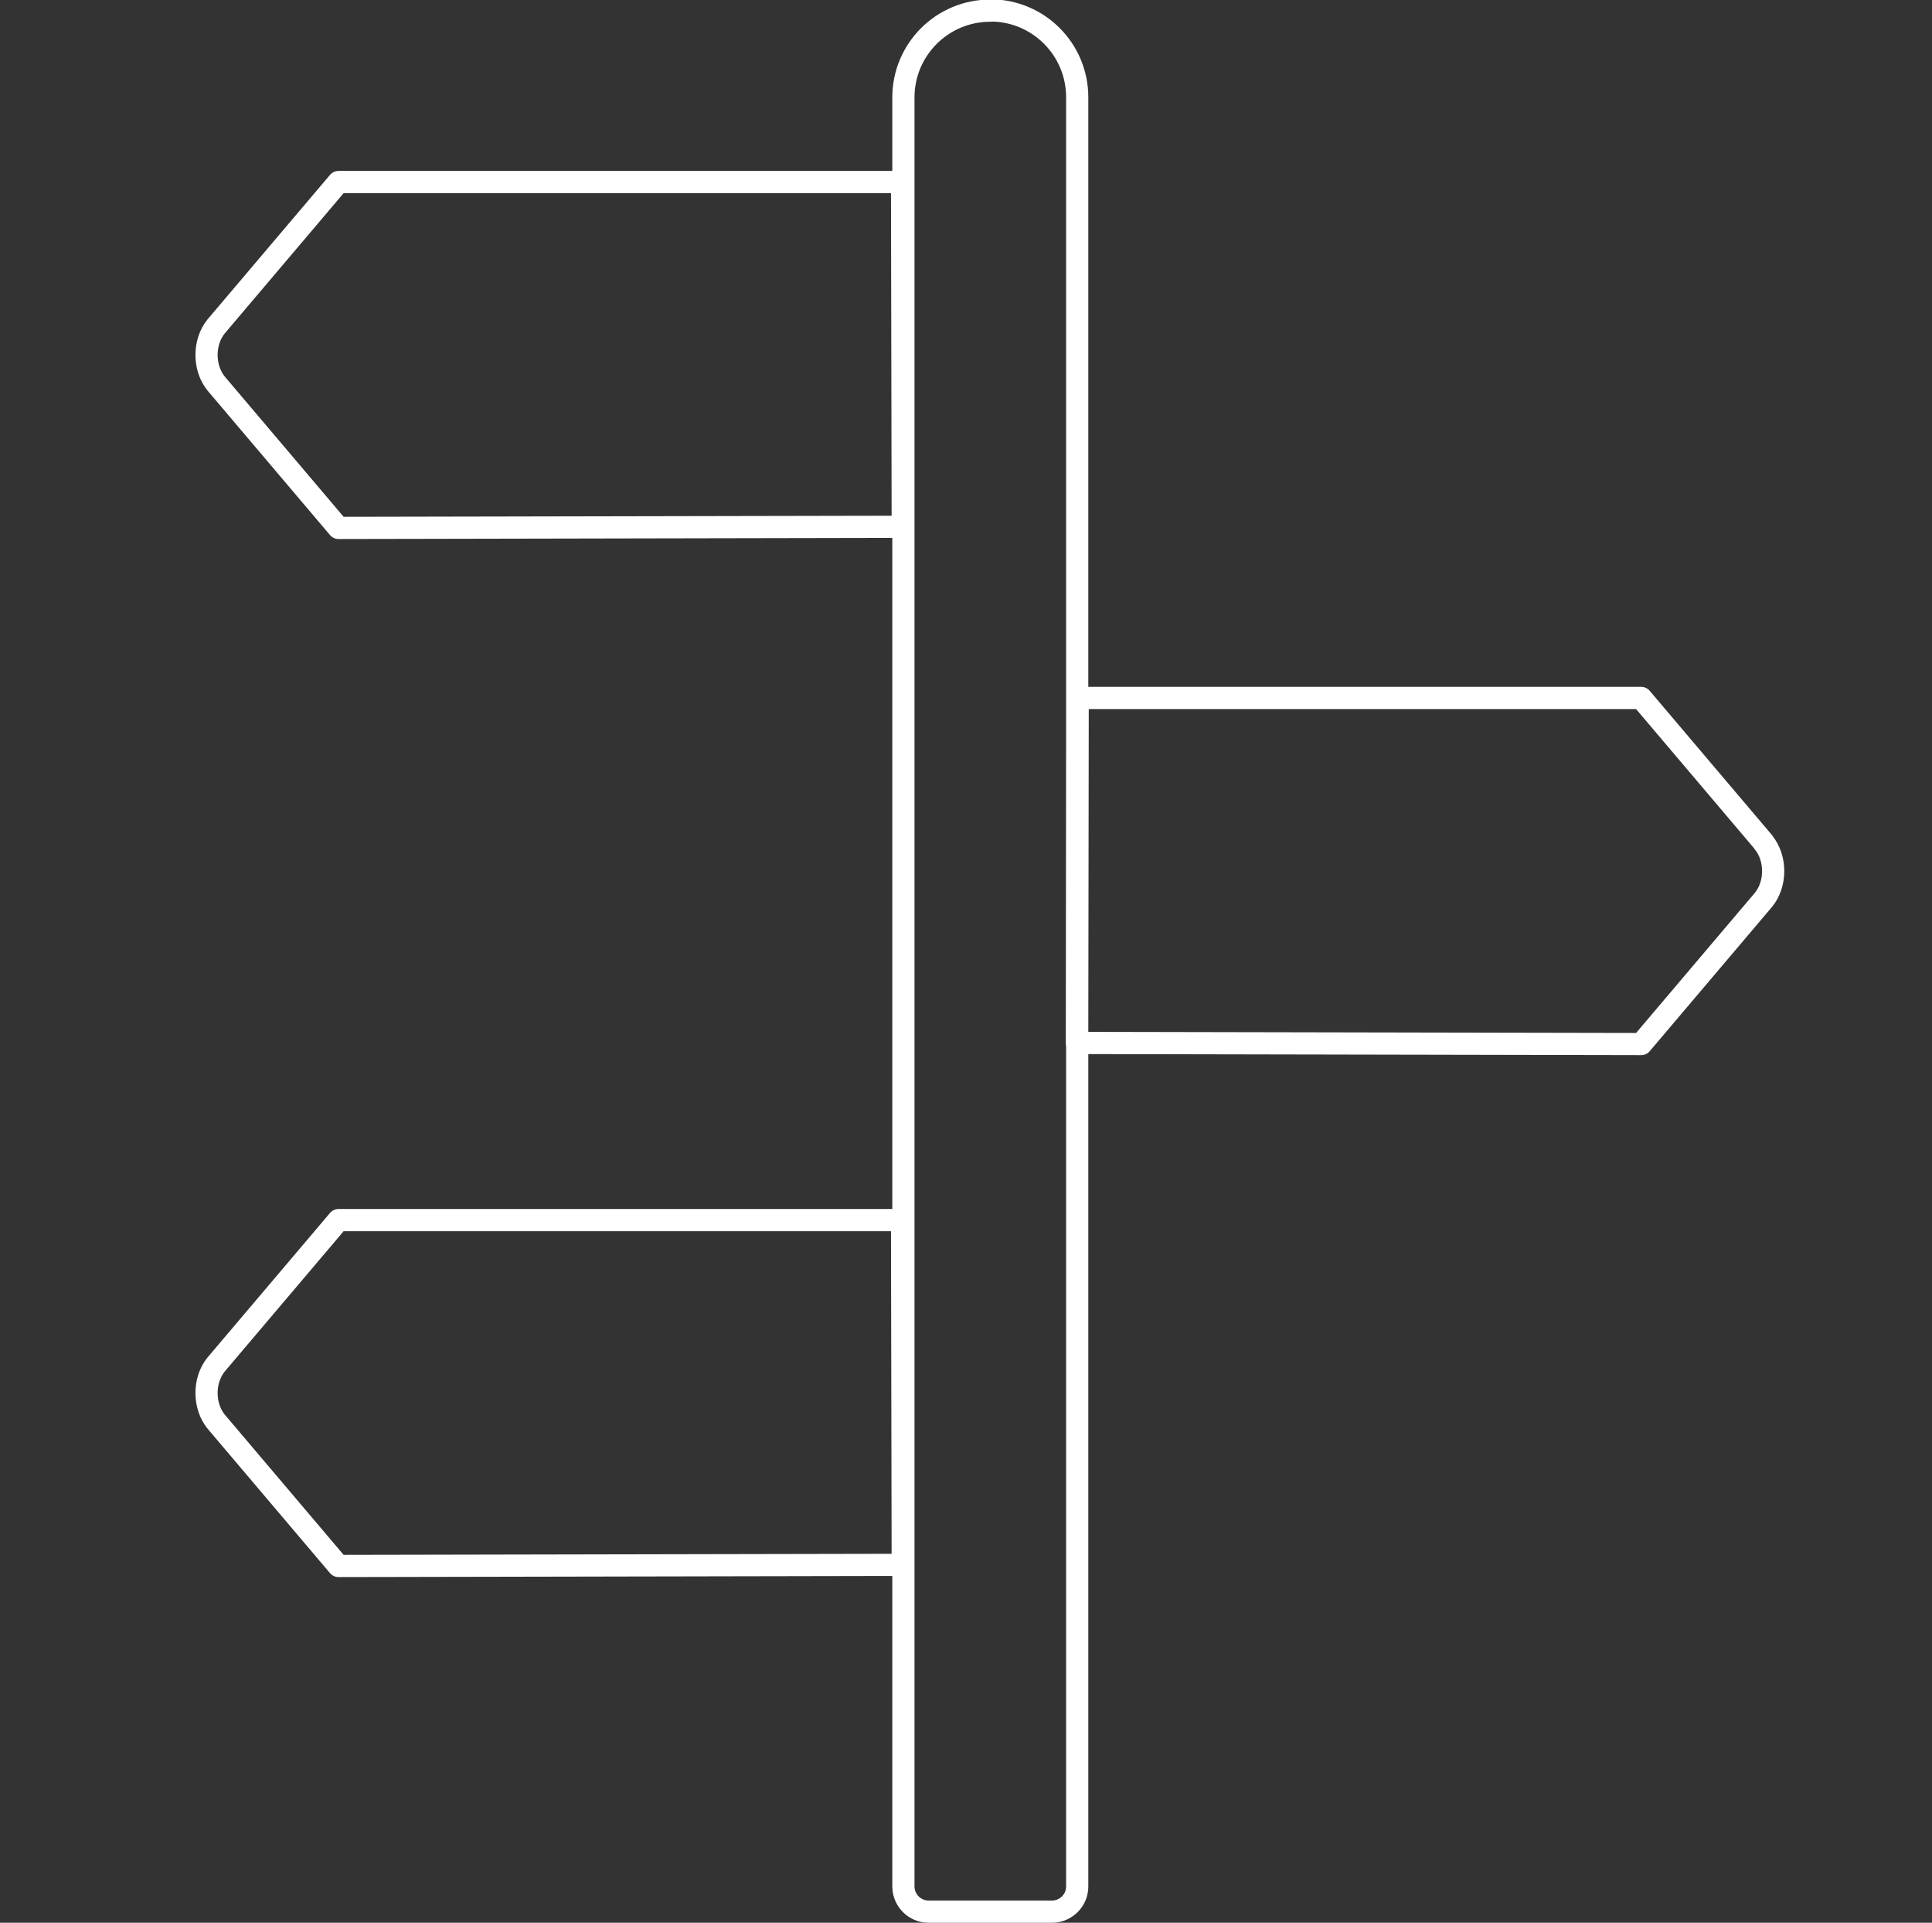 <?xml version="1.0" encoding="UTF-8"?>
<svg id="Layer_1" data-name="Layer 1" xmlns="http://www.w3.org/2000/svg" viewBox="0 0 87.04 86.61">
  <rect x="0" y="0" width="87.04" height="86.61" fill="#333333" stroke="none"/>
  <defs>
    <style>
      .cls-1 {
        fill: none;
        stroke: #fff;
        stroke-linecap: round;
        stroke-linejoin: round;
      }
    </style>
  </defs>
  <path class="cls-1" d="M79.45,37.94l-5.51-6.5h-25.39l-.03,15.54,25.42.05,5.51-6.5c.58-.71.58-1.87,0-2.58Z"/>
  <path class="cls-1" d="M40.64,54.96H15.25l-5.51,6.5c-.58.71-.58,1.87,0,2.58l5.51,6.5,25.42-.05-.03-15.54Z"/>
  <path class="cls-1" d="M40.64,8.2H15.25l-5.51,6.5c-.58.71-.58,1.87,0,2.58l5.51,6.5,25.42-.05-.03-15.54Z"/>
  <path class="cls-1" d="M44.62.47h0c2.16,0,3.91,1.75,3.91,3.91v80.6c0,.62-.51,1.13-1.13,1.13h-5.57c-.62,0-1.13-.51-1.13-1.13V4.39c0-2.16,1.75-3.91,3.91-3.91Z"/>
</svg>